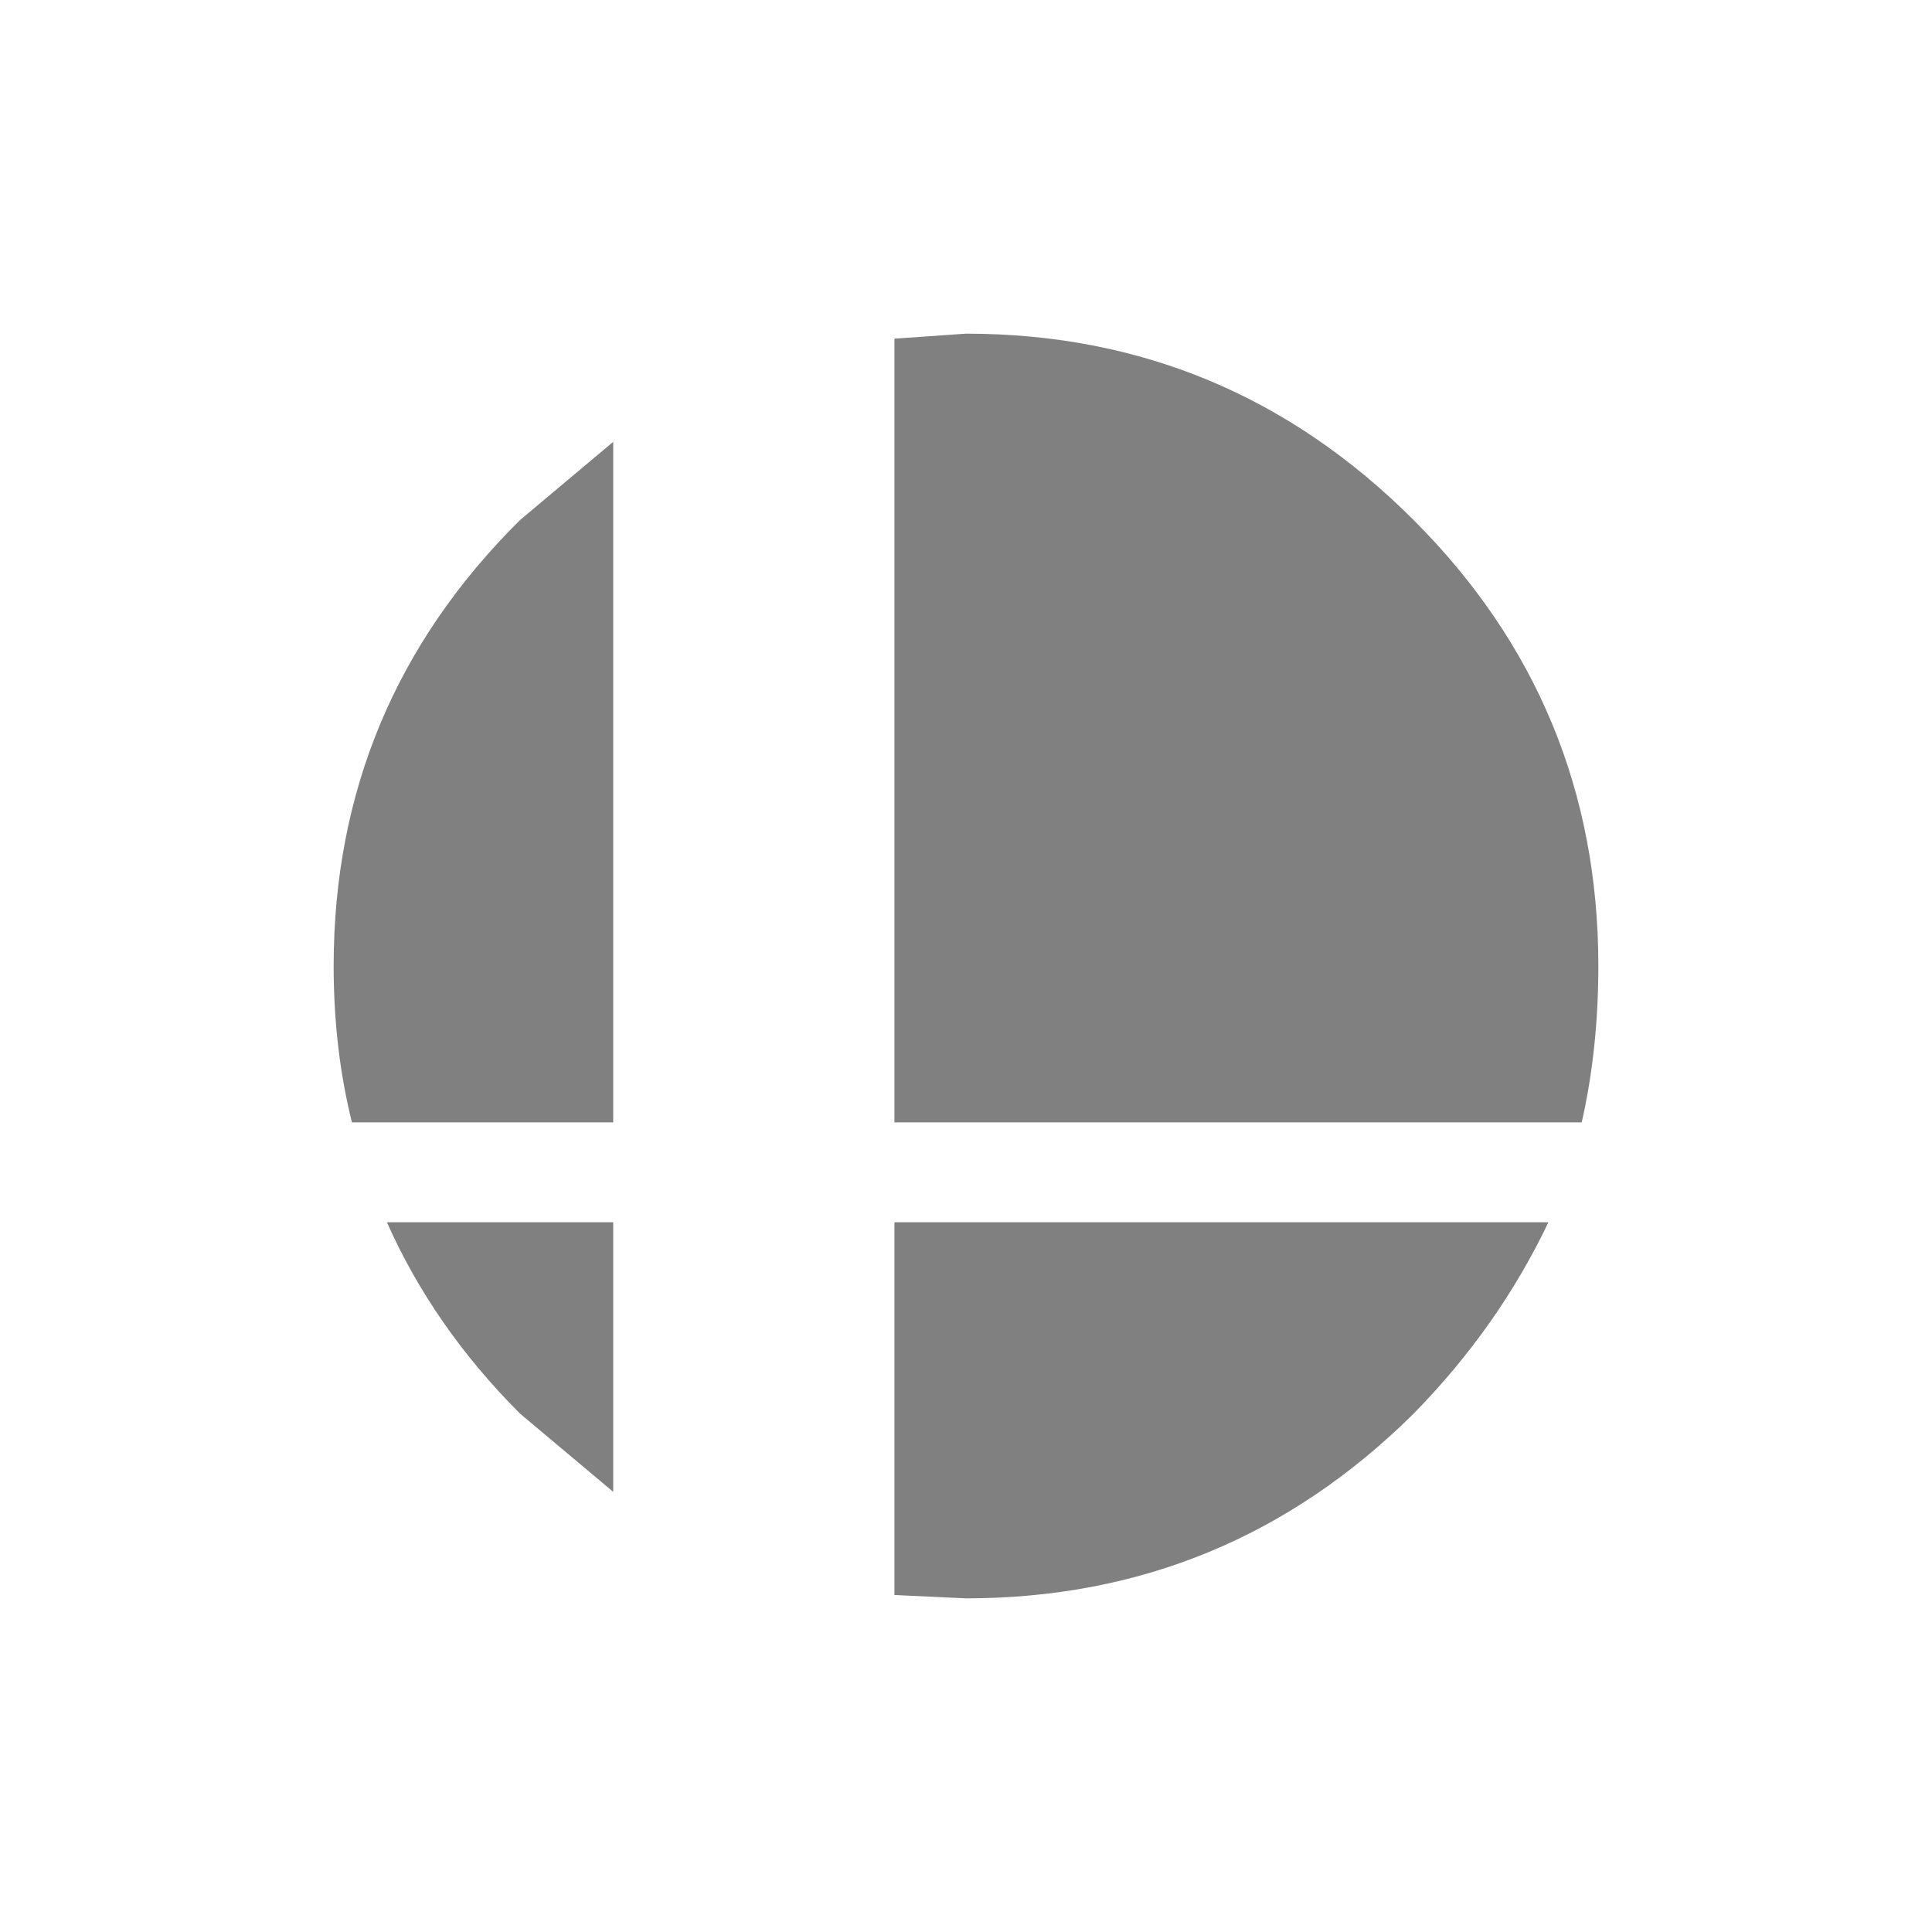 <?xml version="1.0" encoding="iso-8859-1"?>
<!-- Generator: Adobe Illustrator 24.0.0, SVG Export Plug-In . SVG Version: 6.00 Build 0)  -->
<svg version="1.1" id="Capa_1" xmlns="http://www.w3.org/2000/svg" xmlns:xlink="http://www.w3.org/1999/xlink" x="0px" y="0px"
	 width="350px" height="350px" viewBox="0 0 350 350" enable-background="new 0 0 350 350" xml:space="preserve">
<g transform="matrix(1.0, 0.0, 0.0, 1.0, 19.0, 19.0)" opacity="0.5">
	<g transform="matrix(1.0, 0.0, 0.0, 1.0, -19.0, -19.0)">
		<g id="shape0_34_" transform="matrix(1.0, 0.0, 0.0, 1.0, 19.0, 19.0)">
			<path fill="#020203" d="M237.093,75.209c22.308,22.308,33.462,49.238,33.462,80.791c0,10.049-1.005,19.494-3.015,28.337H143.037
				V42.35L156,41.445C187.553,41.445,214.584,52.7,237.093,75.209 M237.093,237.093c-22.509,22.308-49.54,33.462-81.093,33.462
				l-12.963-0.603v-67.527h118.474C255.482,215.086,247.342,226.642,237.093,237.093 M92.09,61.04v123.297H44.761
				c-2.211-8.843-3.316-18.289-3.316-28.337c0-31.553,11.255-58.483,33.764-80.791L92.09,61.04 M92.09,251.261l-16.882-14.169
				c-10.451-10.451-18.49-22.007-24.117-34.668H92.09V251.261"/>
		</g>
	</g>
</g>
</svg>
